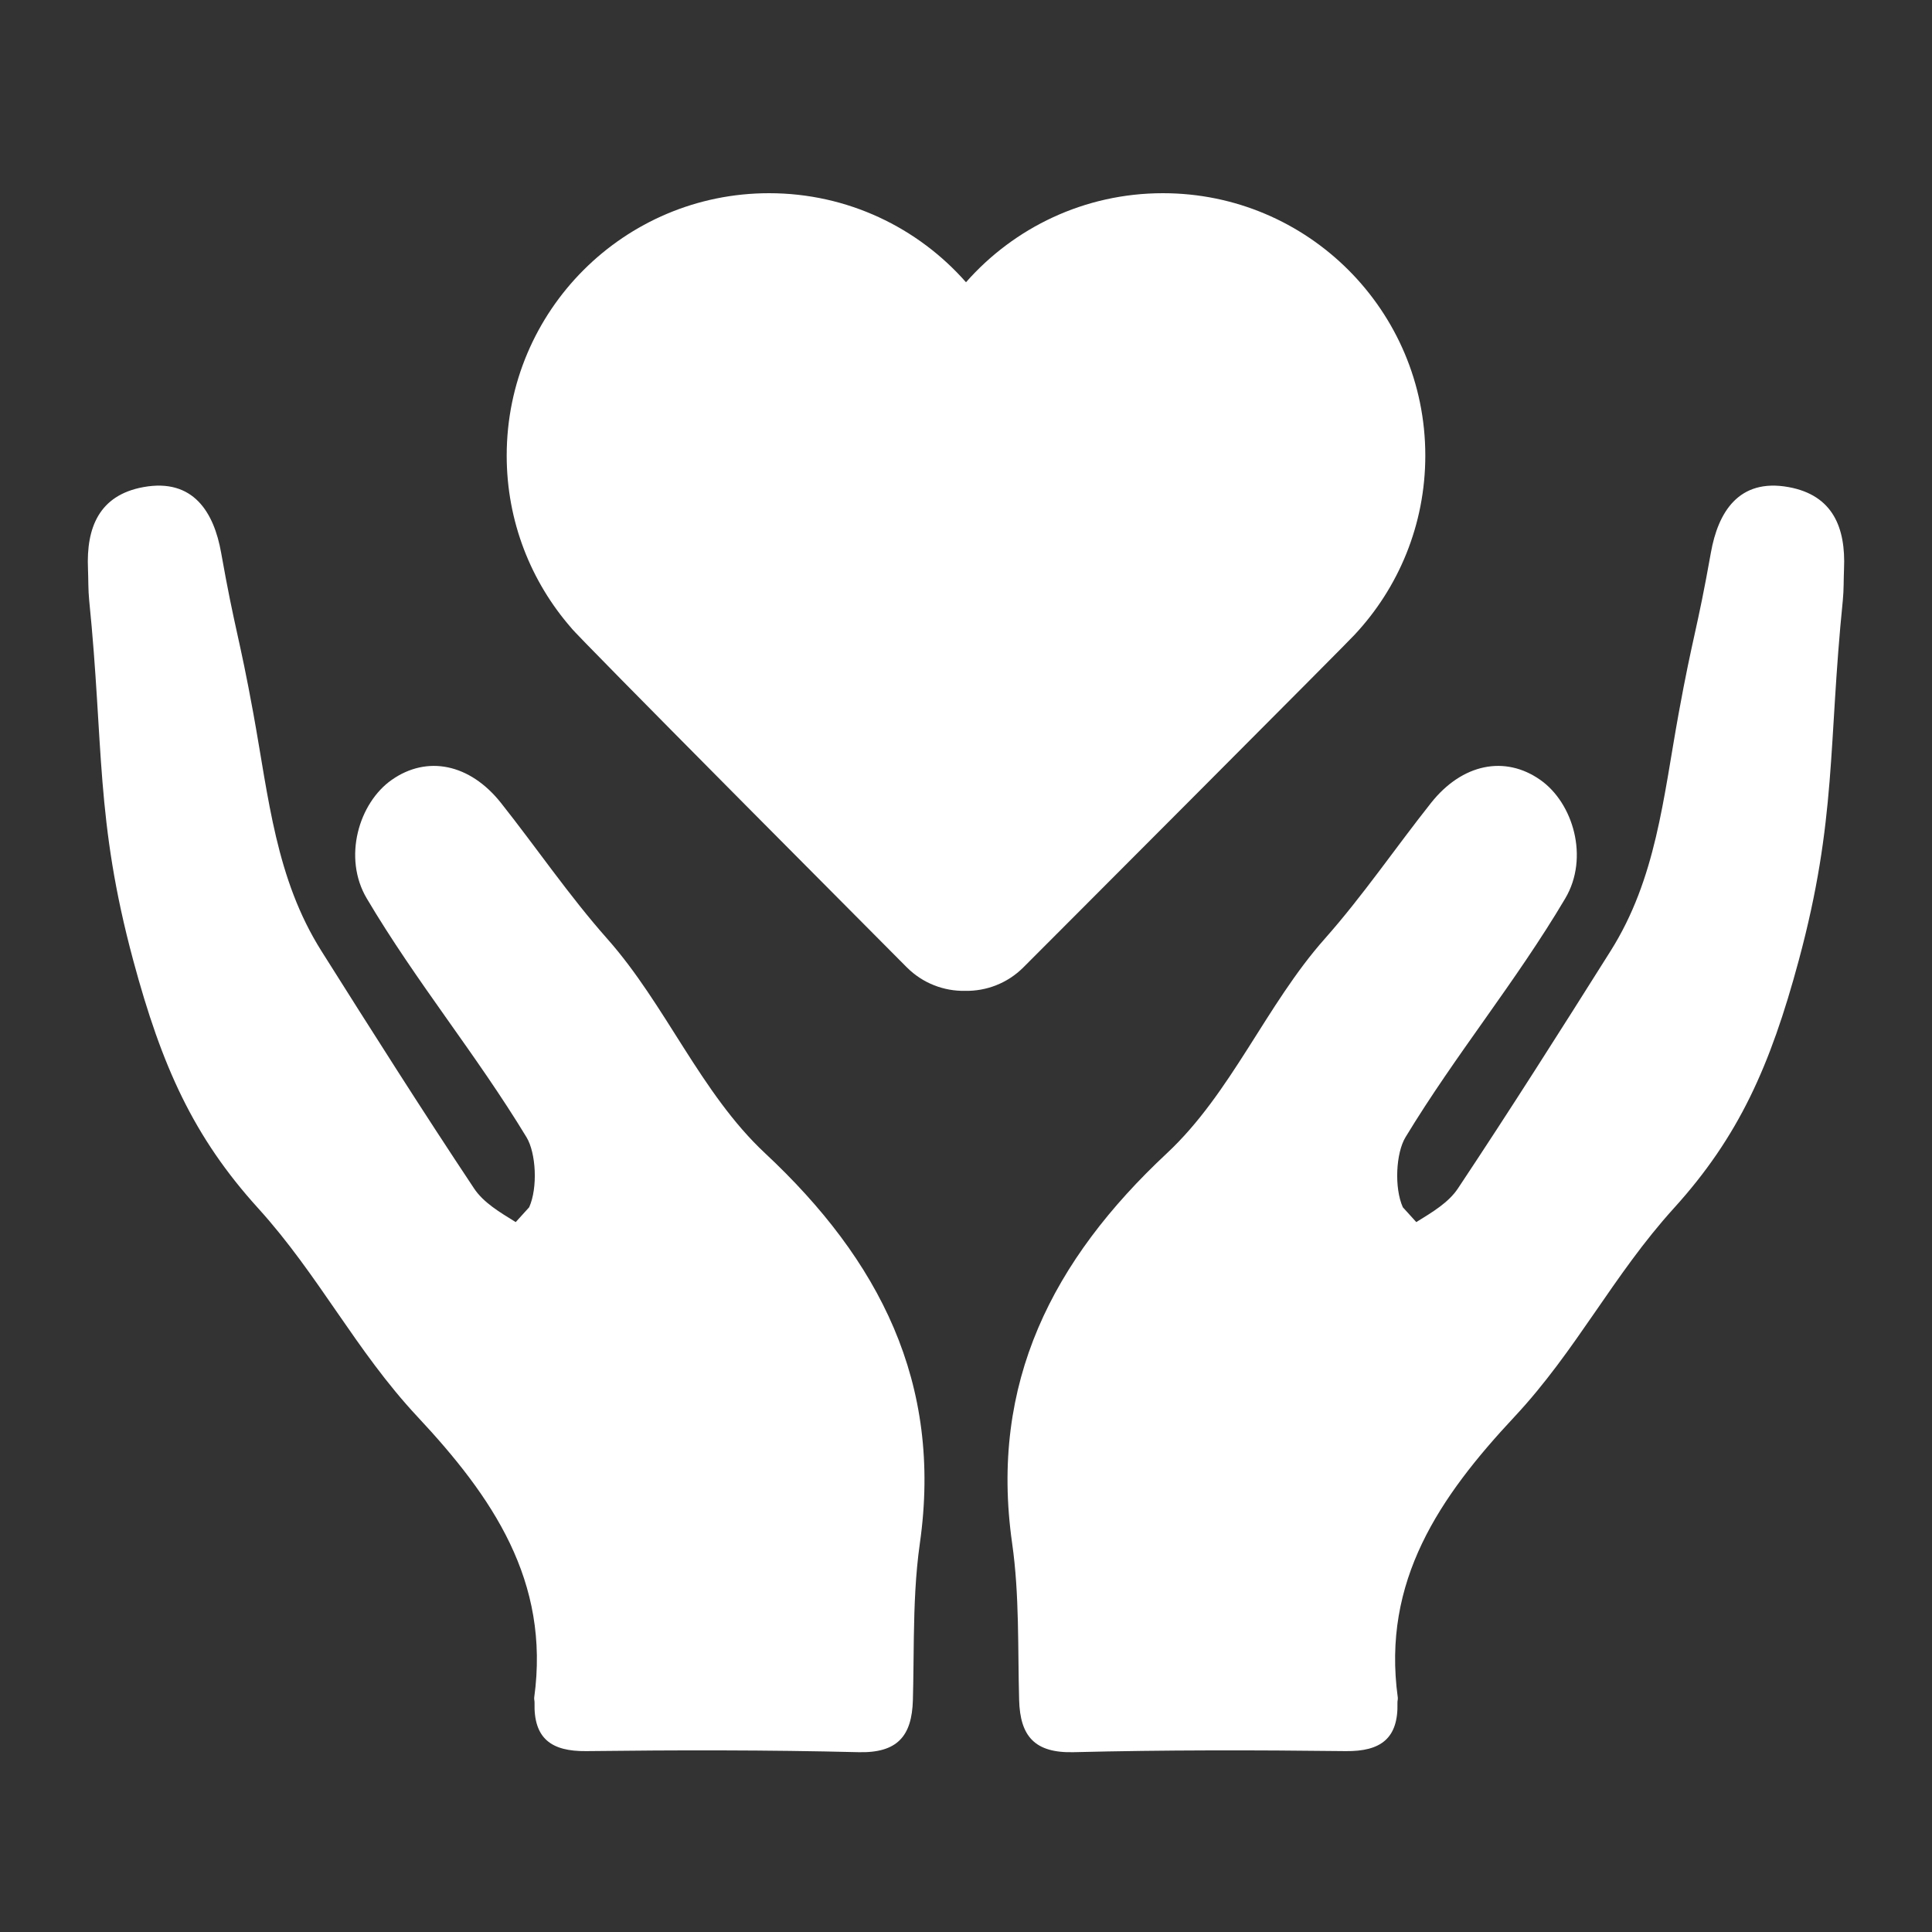 <?xml version="1.0" encoding="UTF-8"?><svg version="1.1" width="110px" height="110px" viewBox="0 0 110.0 110.0" xmlns="http://www.w3.org/2000/svg" xmlns:xlink="http://www.w3.org/1999/xlink"><rect x="0" y="0" width="110.0" height="110.0" fill="#333333" stroke="none"/><defs><clipPath id="i0"><path d="M1200,0 L1200,4180 L0,4180 L0,0 L1200,0 Z"></path></clipPath><clipPath id="i1"><path d="M110,0 L110,110 L0,110 L0,0 L110,0 Z"></path></clipPath><clipPath id="i2"><path d="M96.838,16.734 C99.363,17.195 100.093,19.051 99.991,21.387 C99.965,21.981 99.983,22.581 99.923,23.173 C99.082,31.461 99.581,35.633 97.415,43.676 C95.788,49.721 93.986,53.729 90.302,57.792 C86.837,61.613 84.75,65.896 81.231,69.661 C76.965,74.224 73.672,79.012 74.584,85.647 C74.598,85.743 74.561,85.845 74.565,85.943 C74.624,87.976 73.619,88.724 71.622,88.701 C66.458,88.64 61.291,88.633 56.128,88.762 C53.91,88.818 53.081,87.852 53.025,85.793 C52.944,82.815 53.046,79.803 52.627,76.869 C51.325,67.731 54.945,60.729 61.437,54.663 C65.111,51.233 67.082,46.221 70.422,42.454 C72.59,40.009 74.441,37.284 76.476,34.716 C78.251,32.477 80.687,31.991 82.697,33.403 C84.57,34.716 85.495,37.833 84.118,40.154 C81.288,44.932 77.903,49 75.023,53.749 C74.478,54.648 74.374,56.626 74.871,57.736 C75.126,58.018 75.381,58.299 75.637,58.581 C76.564,58.008 77.475,57.47 78.012,56.66 C80.977,52.202 83.845,47.678 86.699,43.147 C89.297,39.024 89.693,34.471 90.574,29.629 C91.393,25.133 91.615,24.942 92.412,20.459 C92.815,18.194 93.979,16.212 96.838,16.734 Z M7.588,20.459 C8.385,24.942 8.607,25.133 9.426,29.629 C10.307,34.471 10.703,39.024 13.301,43.147 C16.156,47.678 19.023,52.202 21.988,56.66 C22.525,57.47 23.436,58.008 24.363,58.581 C24.619,58.299 24.874,58.018 25.129,57.736 C25.626,56.626 25.522,54.648 24.977,53.749 C22.097,49 18.712,44.932 15.882,40.154 C14.505,37.833 15.43,34.716 17.303,33.403 C19.313,31.991 21.749,32.477 23.524,34.716 C25.559,37.284 27.41,40.009 29.578,42.454 C32.918,46.221 34.889,51.233 38.563,54.663 C45.055,60.729 48.675,67.731 47.373,76.869 C47.122,78.63 47.058,80.418 47.03,82.21 L47.008,84.003 C47.001,84.6 46.992,85.197 46.976,85.793 C46.92,87.852 46.09,88.818 43.872,88.762 C38.709,88.633 33.542,88.64 28.378,88.701 C26.381,88.724 25.376,87.976 25.435,85.943 C25.439,85.845 25.402,85.743 25.416,85.647 C26.328,79.012 23.035,74.224 18.769,69.661 C15.25,65.896 13.163,61.613 9.698,57.792 C6.014,53.729 4.212,49.721 2.585,43.676 C0.419,35.633 0.918,31.461 0.077,23.173 C0.017,22.581 0.035,21.981 0.009,21.387 C-0.093,19.051 0.637,17.195 3.162,16.734 C6.021,16.212 7.185,18.194 7.588,20.459 Z M61.213,0 C69.464,0 76.151,6.688 76.151,14.938 C76.151,18.885 74.62,22.474 72.12,25.145 C72.055,25.234 67.975,29.333 63.628,33.693 L63.135,34.188 L62.641,34.683 L62.029,35.297 C60.297,37.034 58.596,38.739 57.159,40.178 L56.664,40.675 C56.342,40.998 56.035,41.305 55.748,41.592 L55.333,42.009 C55.266,42.075 55.201,42.141 55.136,42.205 L54.769,42.574 C54.71,42.632 54.653,42.69 54.597,42.745 L54.282,43.061 C54.233,43.11 54.185,43.158 54.139,43.204 L53.882,43.462 C53.764,43.58 53.661,43.683 53.575,43.769 L53.427,43.918 C53.322,44.023 53.267,44.078 53.267,44.078 C52.353,44.992 51.147,45.437 49.949,45.415 C48.751,45.437 47.546,44.992 46.632,44.078 L46.574,44.02 C46.562,44.007 46.547,43.993 46.53,43.976 L46.327,43.771 C46.298,43.743 46.268,43.713 46.236,43.681 L46.023,43.466 L45.909,43.352 L45.656,43.097 C44.124,41.558 40.995,38.414 37.761,35.155 L36.618,34.003 C32.047,29.395 27.615,24.91 27.522,24.748 C25.234,22.123 23.849,18.693 23.849,14.938 C23.849,6.688 30.537,0 38.787,0 C43.254,0 47.263,1.962 50,5.07 C52.737,1.962 56.746,0 61.213,0 Z"></path></clipPath></defs><g clip-path="url(#i0)" transform="translate(-680.0 -3440.0)"><g transform="translate(680.0 3440.0)"><g clip-path="url(#i1)"><g transform="translate(5.0 11)"><g clip-path="url(#i2)"><polygon points="0,0 100,0 100,88.765 0,88.765 0,0" stroke="none" fill="#FFFFFF"></polygon></g></g></g></g></g></svg>